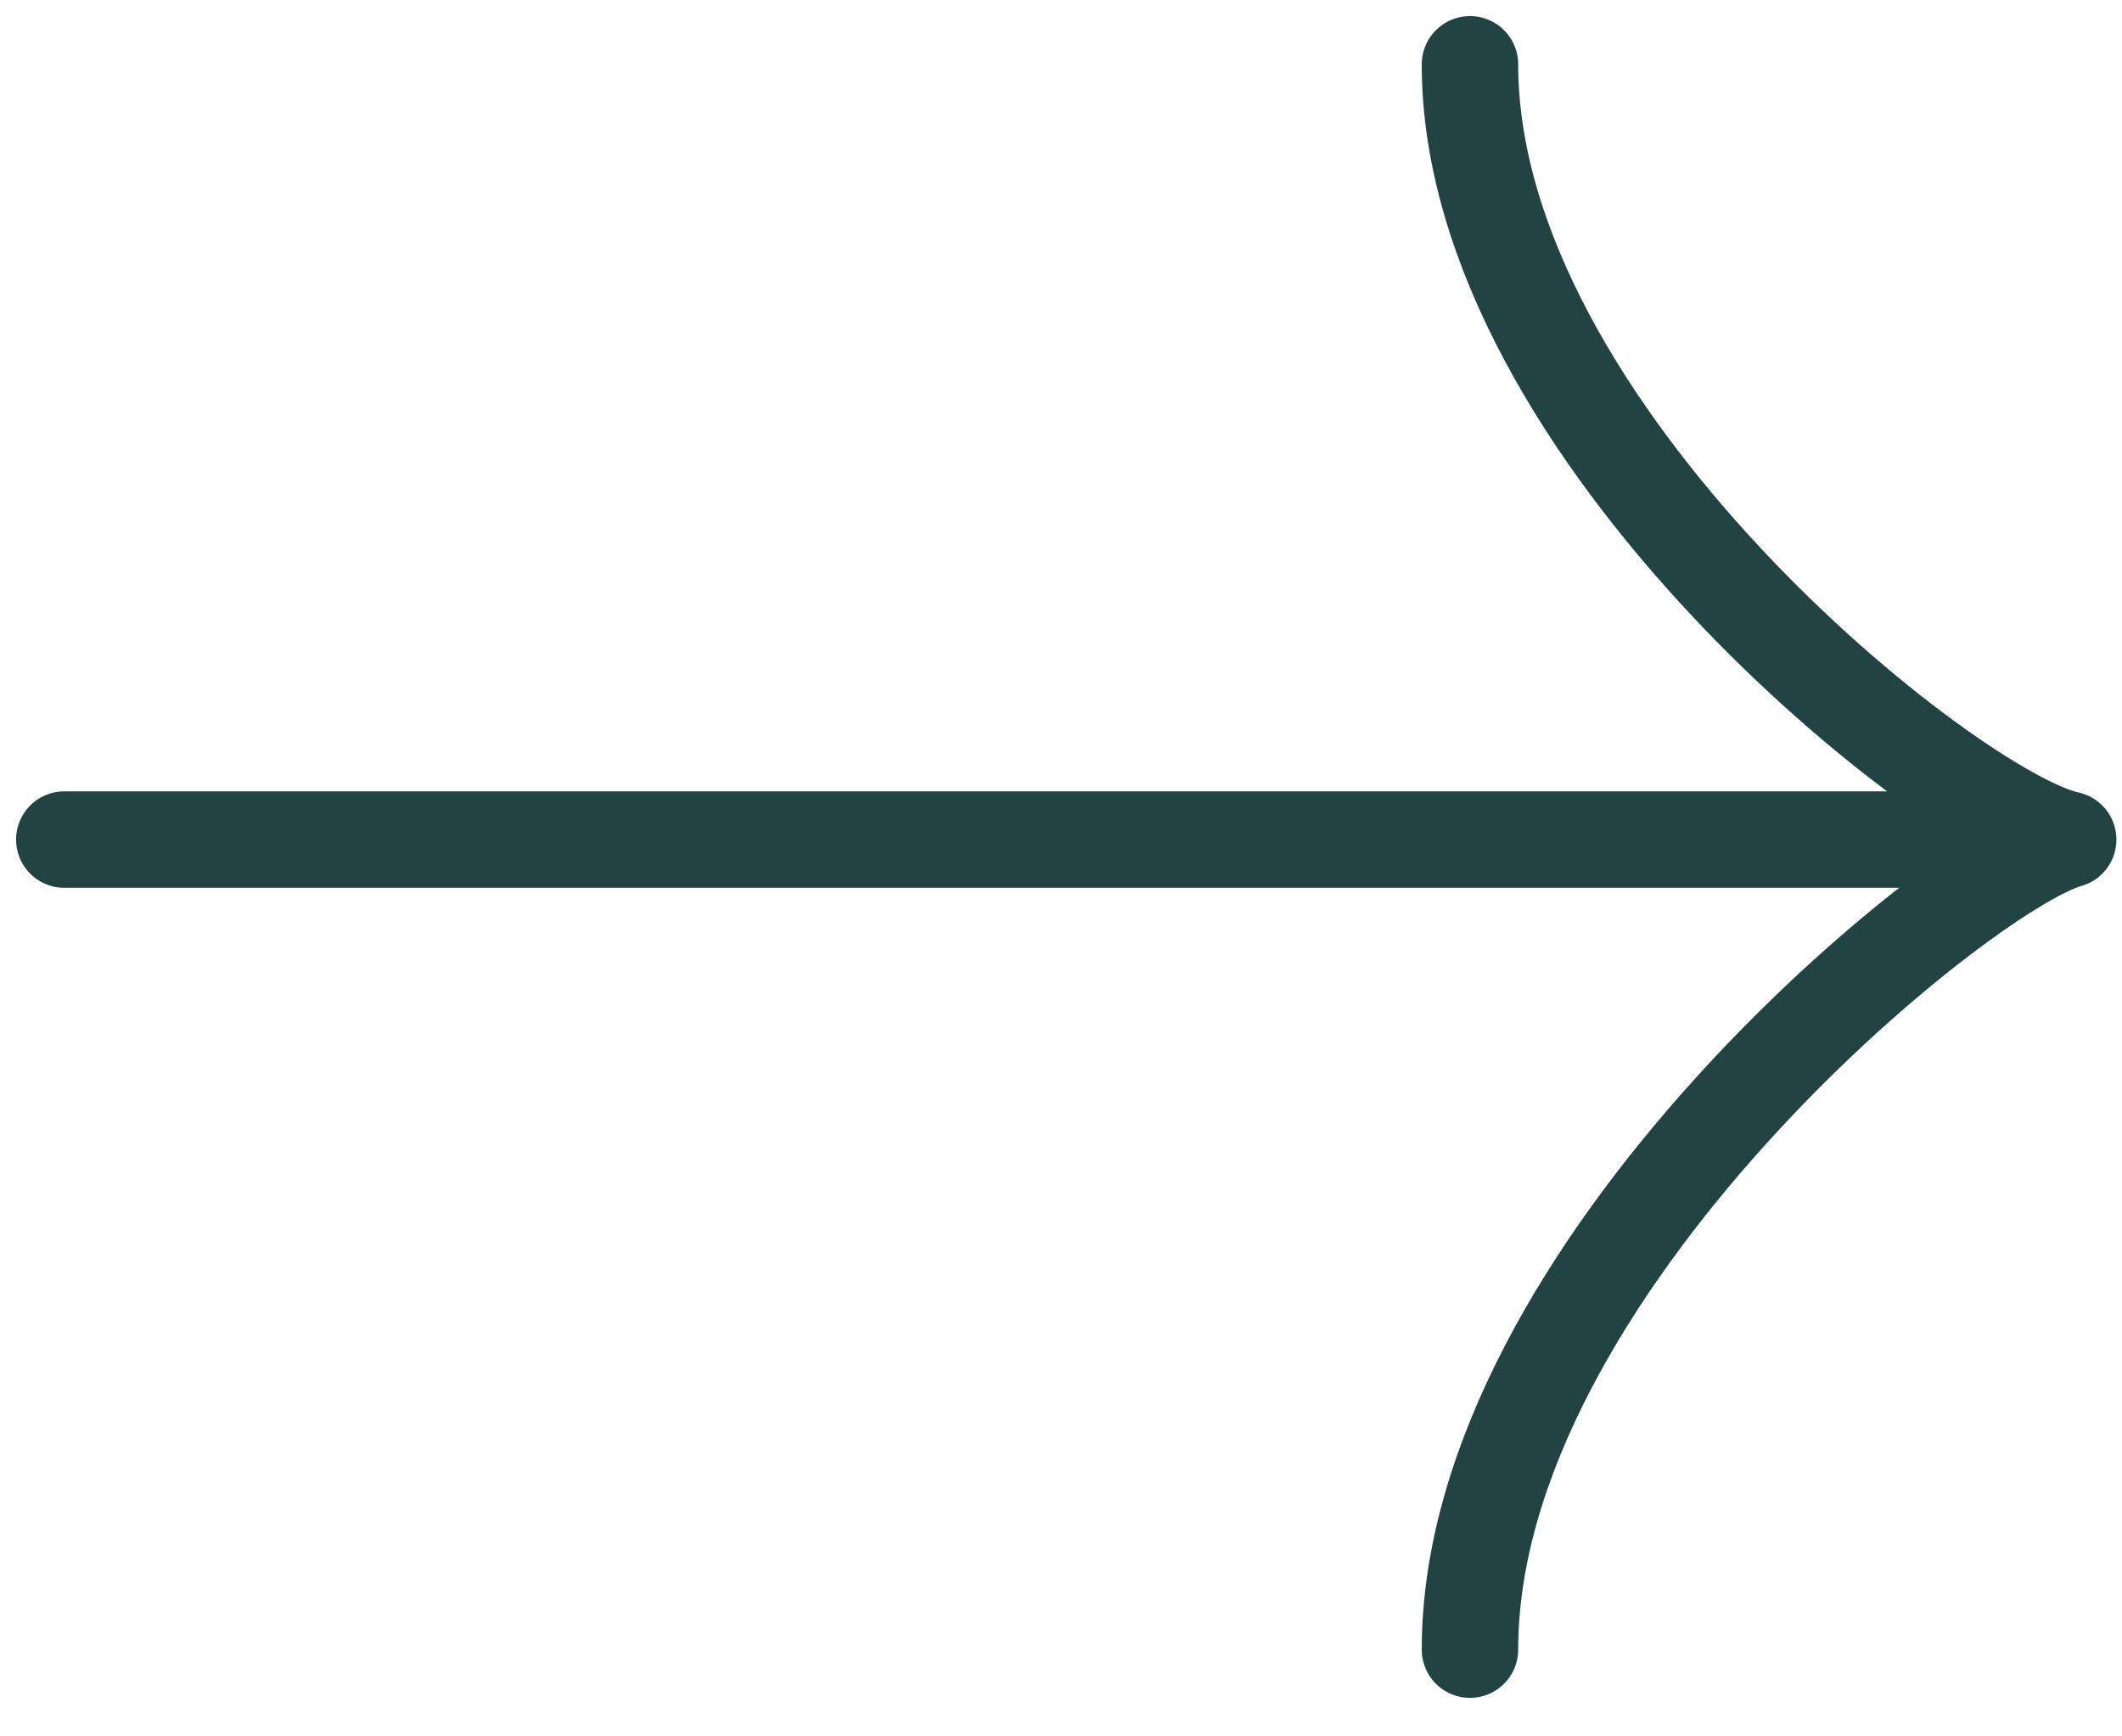 <svg width="33" height="27" viewBox="0 0 33 27" fill="none" xmlns="http://www.w3.org/2000/svg">
<path d="M32.163 13.055L1 13.055M32.163 13.055C30.507 13.518 22.86 19.725 22.86 25.651M32.163 13.055C30.356 12.669 22.86 6.741 22.86 1" stroke="#214442" stroke-width="1.5" stroke-linecap="round" stroke-linejoin="round"/>
</svg>

